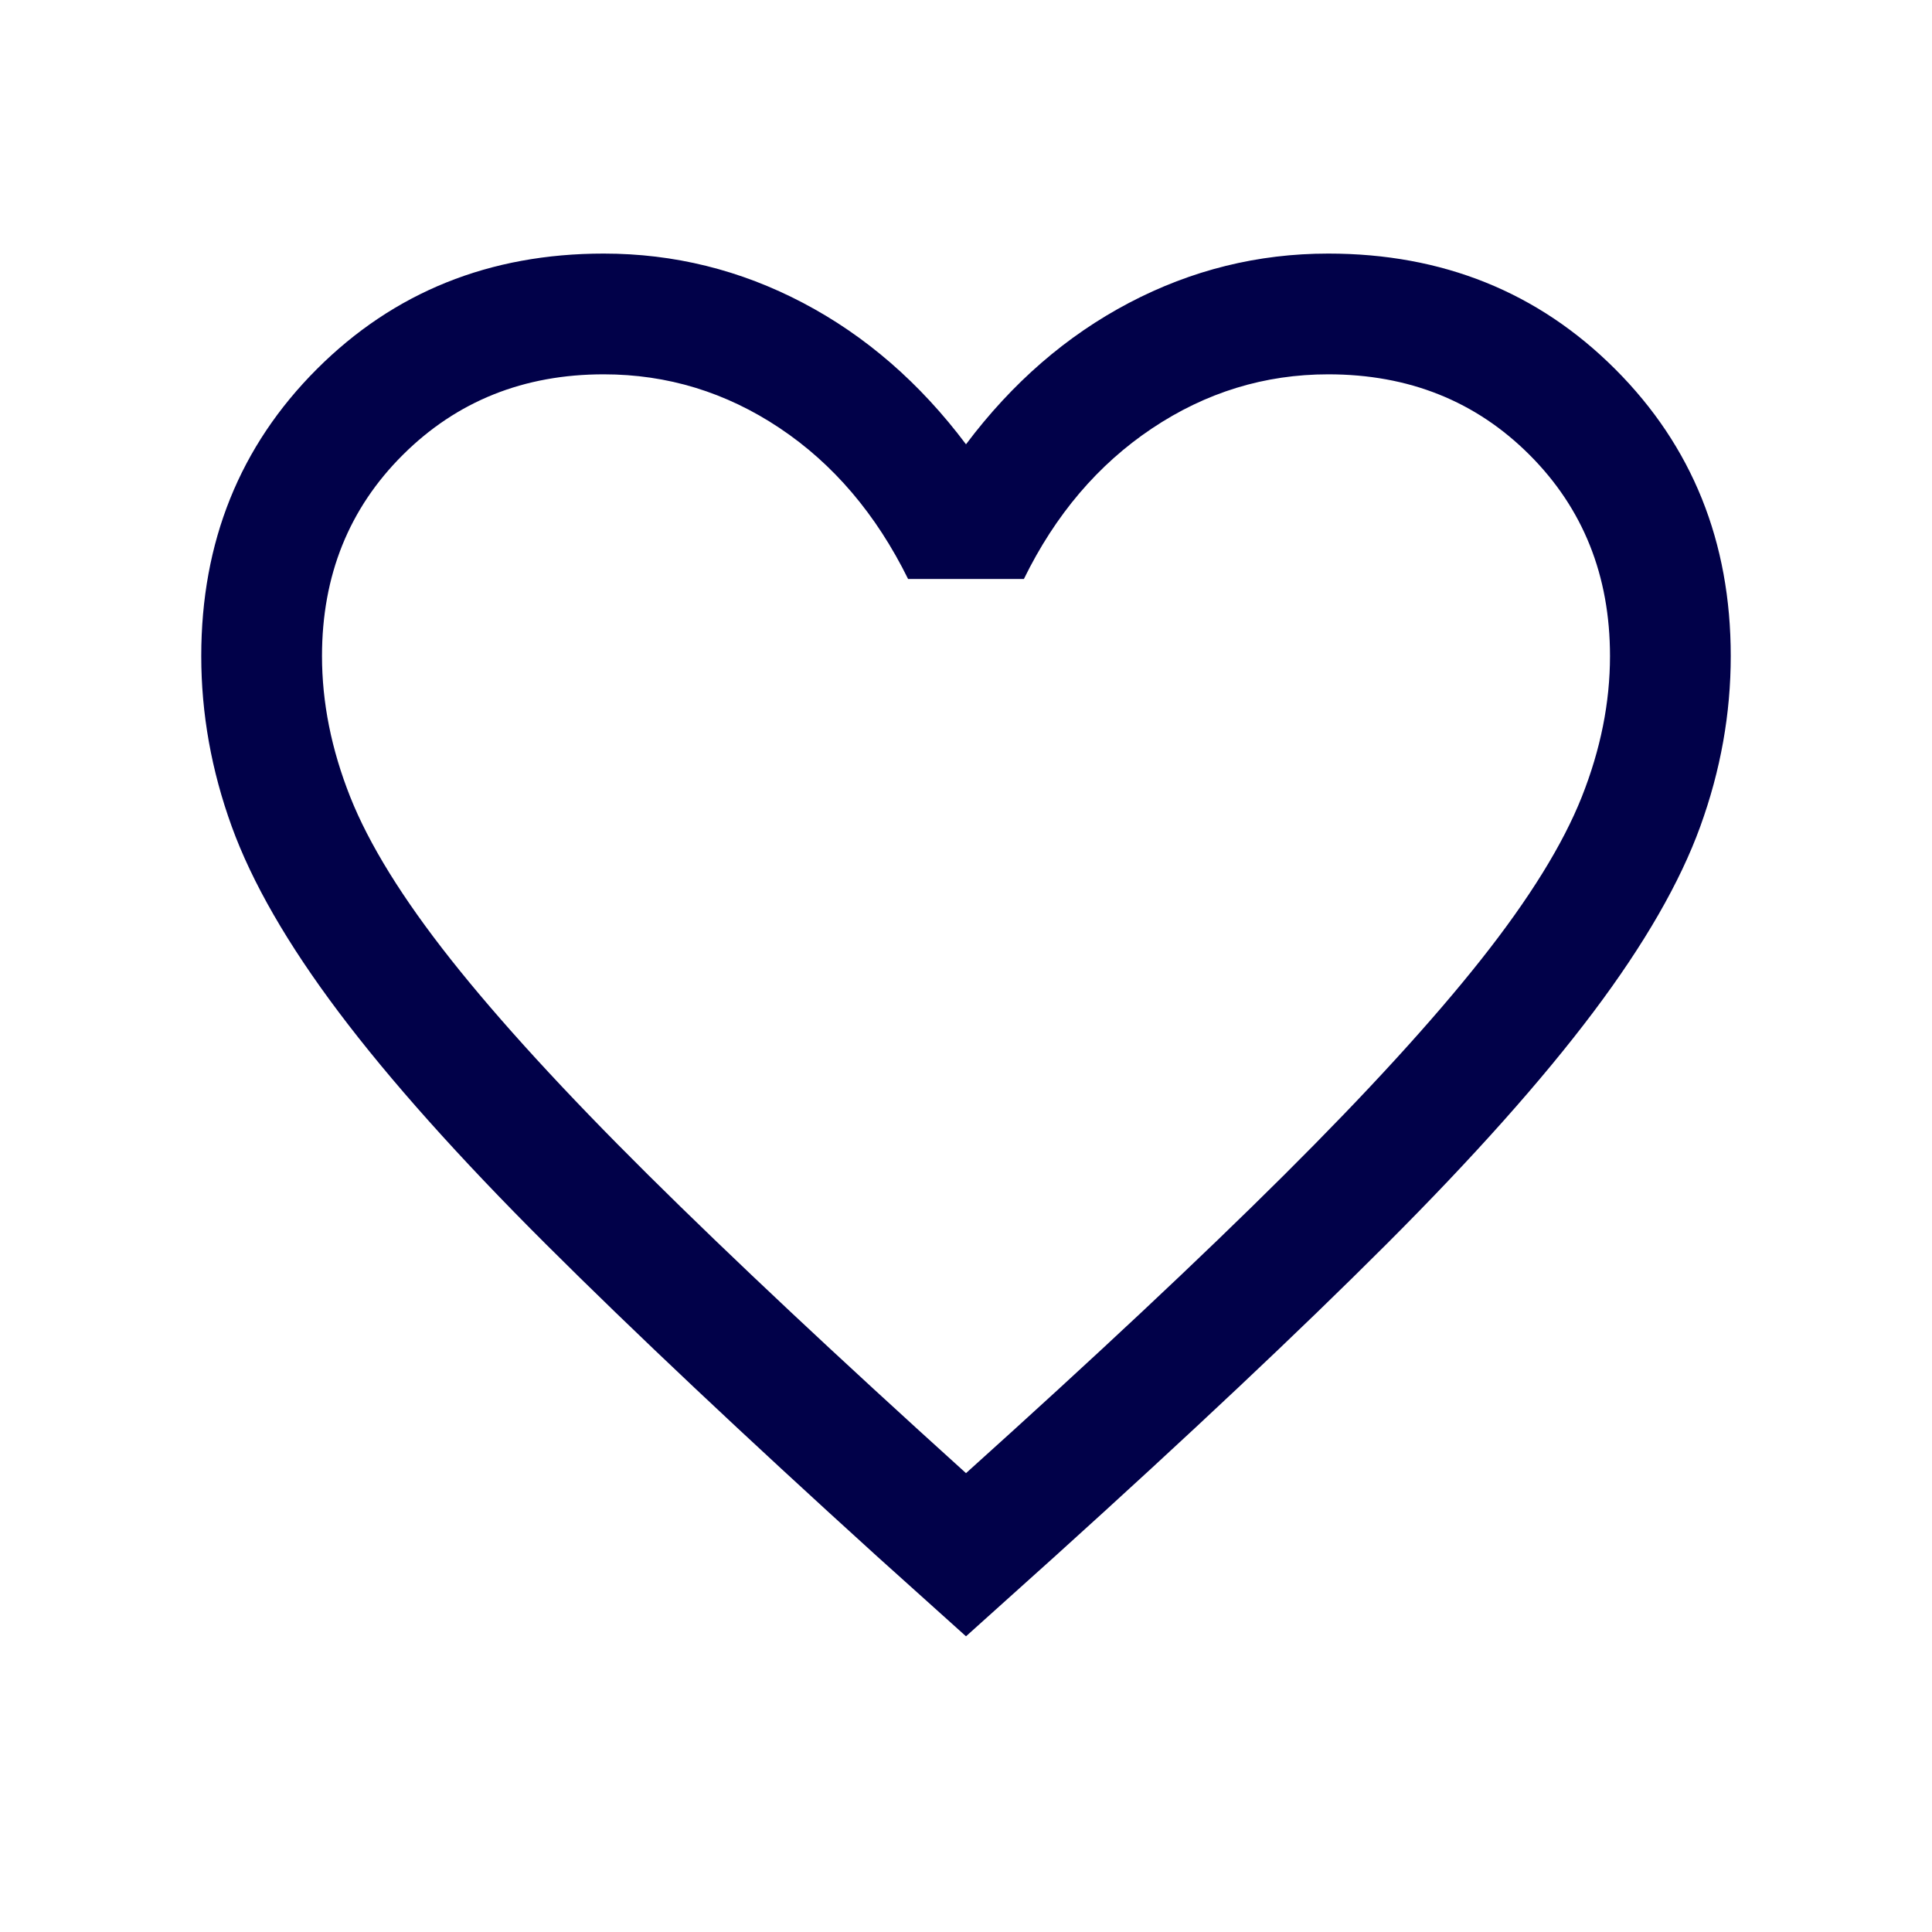 <svg fill="#010149" width="24px" viewBox="0 -960 960 960" height="24px" xmlns="http://www.w3.org/2000/svg"><path d="m480-146.93-44.15-39.69q-99.46-90.23-164.5-155.07-65.04-64.85-103.08-115.43-38.04-50.57-53.15-92.27Q100-591.08 100-634q0-85.15 57.42-142.58Q214.85-834 300-834q52.38 0 99 24.5t81 70.27q34.38-45.77 81-70.27 46.62-24.5 99-24.5 85.15 0 142.58 57.42Q860-719.15 860-634q0 42.92-15.12 84.61-15.11 41.7-53.15 92.27-38.04 50.58-102.89 115.43Q624-276.85 524.15-186.62L480-146.93Zm0-81.07q96-86.38 158-148.08 62-61.69 98-107.19t50-80.81q14-35.3 14-69.92 0-60-40-100t-100-40q-47.38 0-87.58 26.88-40.19 26.89-63.65 74.81h-57.54q-23.85-48.31-63.85-75Q347.38-774 300-774q-59.62 0-99.81 40Q160-694 160-634q0 34.62 14 69.92 14 35.31 50 80.81t98 107q62 61.5 158 148.27Zm0-273Z"></path></svg>